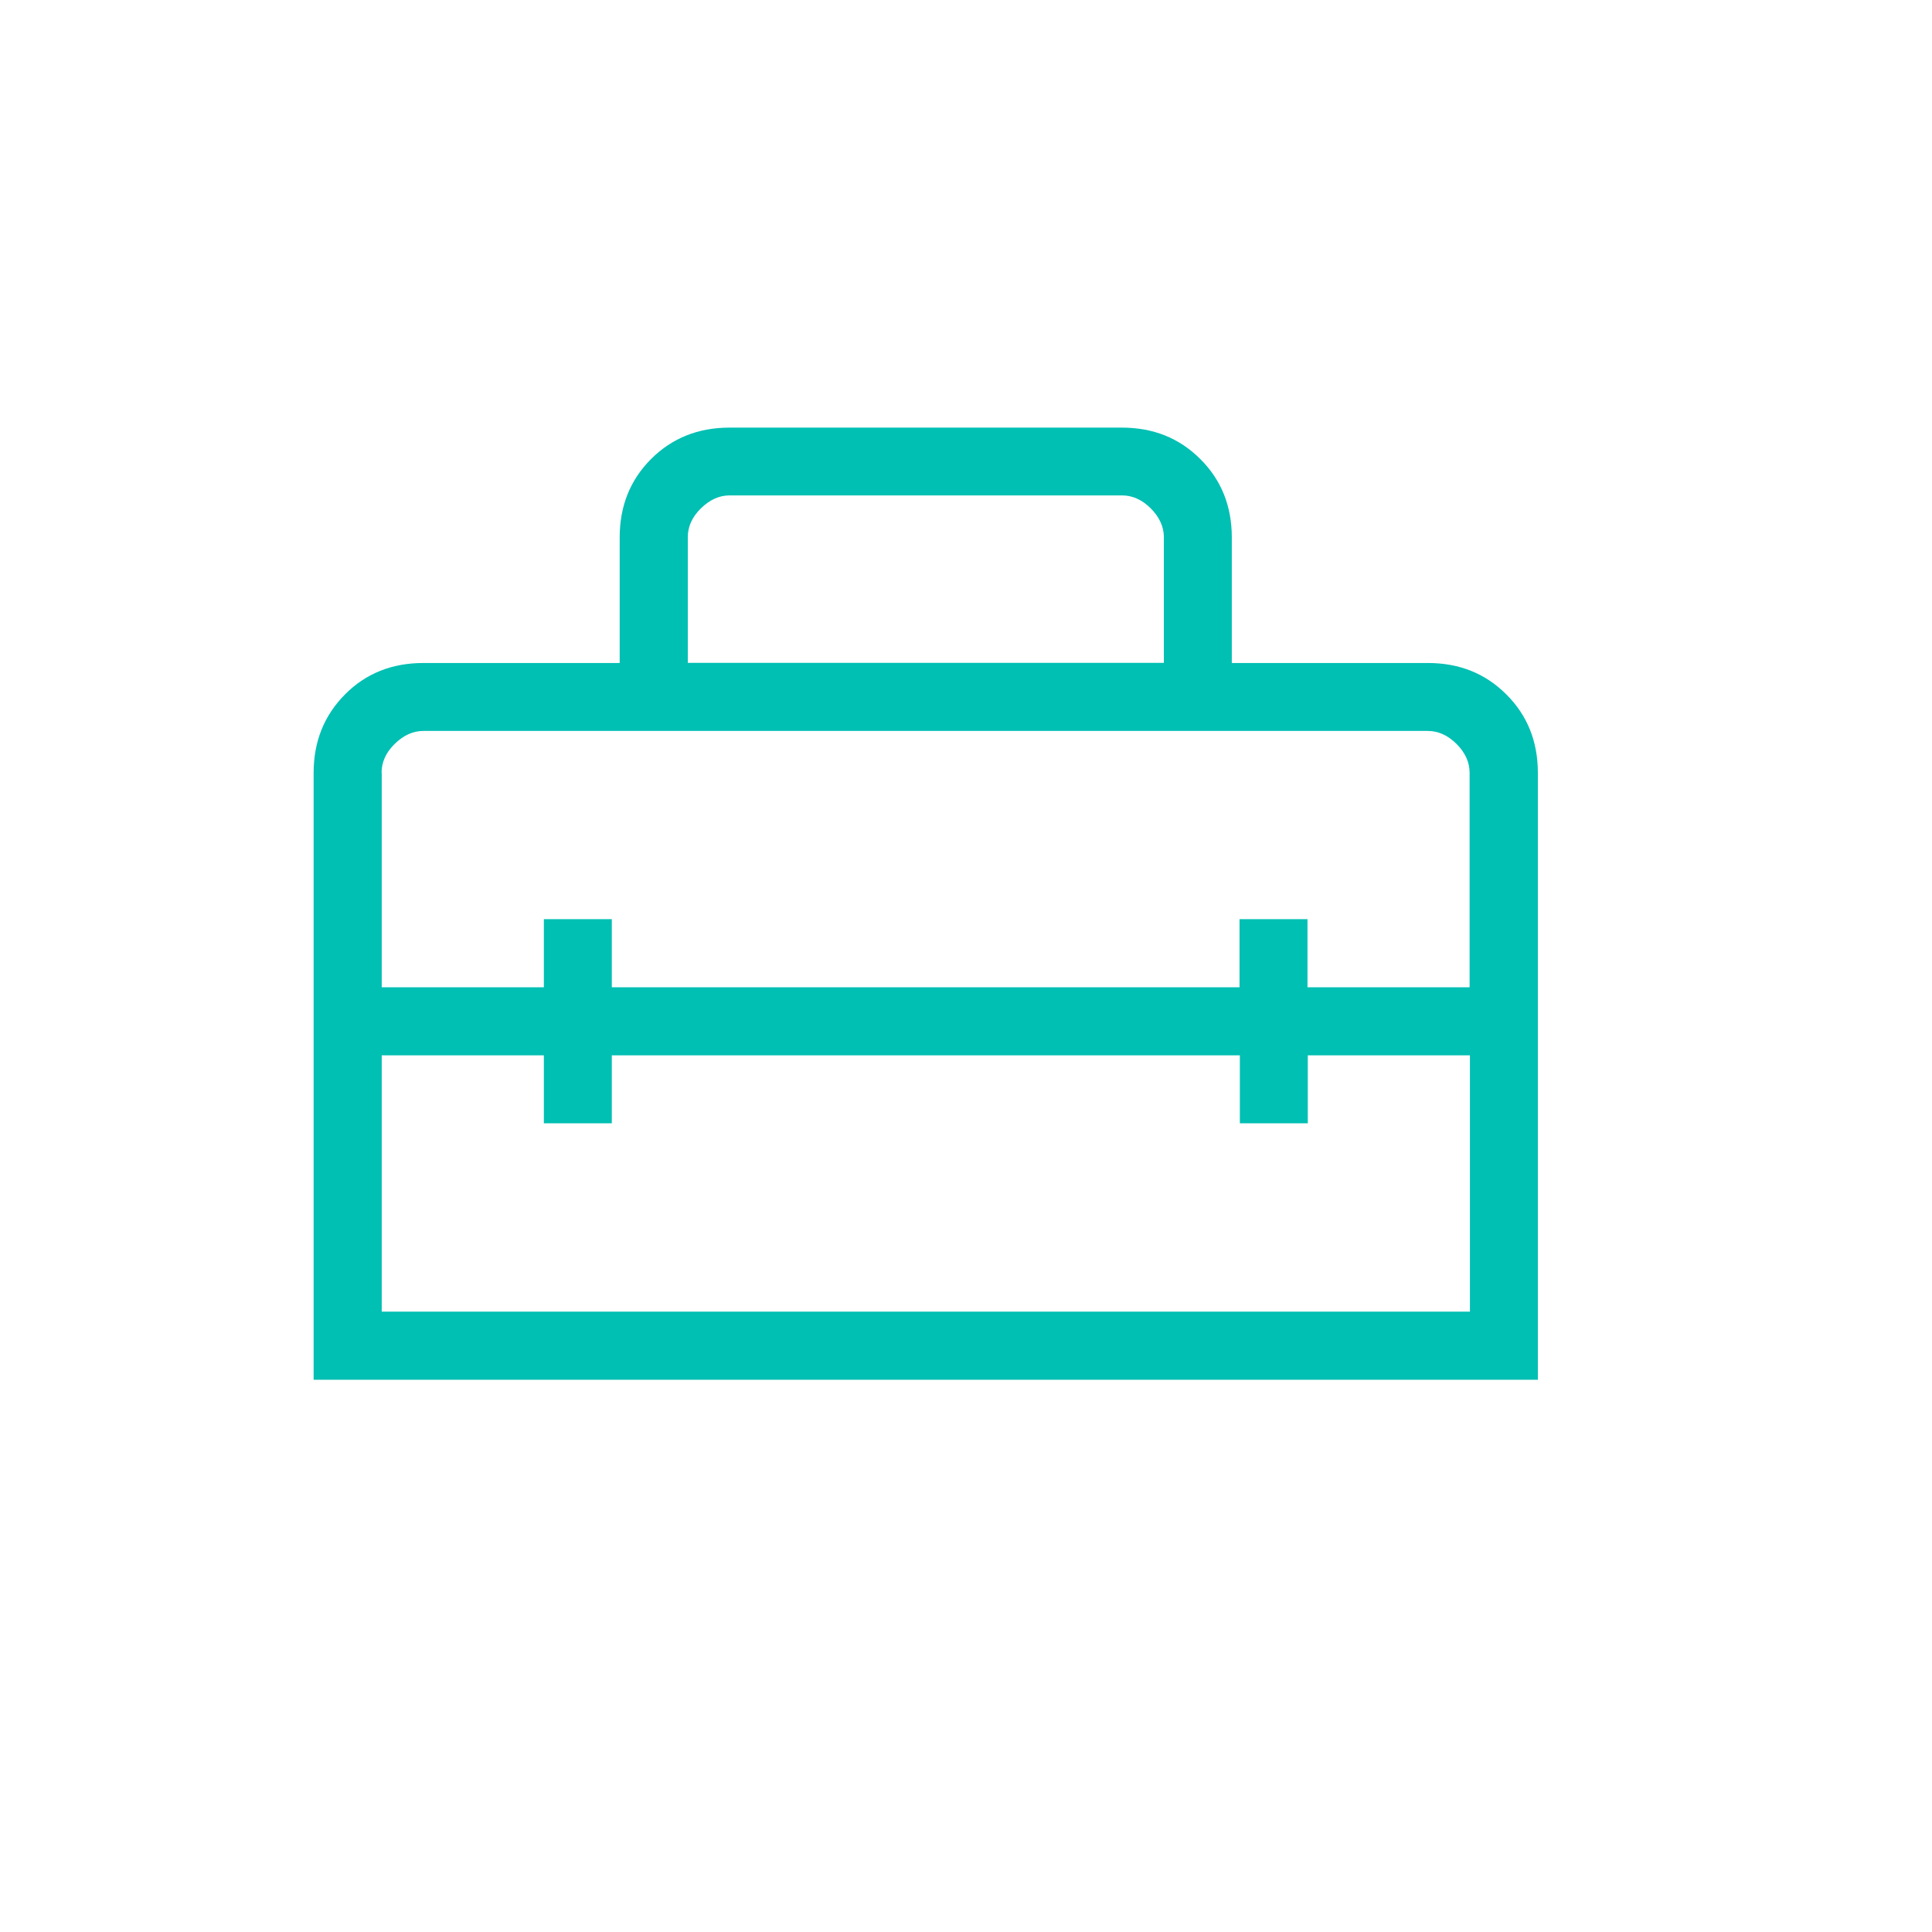 <?xml version="1.0" encoding="UTF-8"?>
<svg id="Layer_1" data-name="Layer 1" xmlns="http://www.w3.org/2000/svg" viewBox="0 0 120 120">
  <defs>
    <style>
      .cls-1 {
        fill: #00bfb3;
      }
    </style>
  </defs>
  <path class="cls-1" d="M19.48,85.7v-37.69c0-1.95.65-3.57,1.95-4.88s2.93-1.95,4.87-1.95h12.19v-7.8c0-1.94.65-3.57,1.95-4.87s2.93-1.95,4.87-1.95h24.37c1.95,0,3.57.65,4.87,1.95,1.31,1.3,1.96,2.93,1.96,4.87v7.8h12.18c1.95,0,3.57.65,4.87,1.95,1.31,1.3,1.96,2.93,1.96,4.88v37.69H19.48ZM38,65.55v4.22h-4.22v-4.22h-10.07v15.92h67.59v-15.92h-10.07v4.22h-4.22v-4.22h-38.99ZM23.71,48v13.32h10.07v-4.23h4.22v4.23h38.99v-4.23h4.22v4.23h10.07v-13.32c0-.65-.27-1.25-.81-1.79-.54-.54-1.14-.81-1.79-.81H26.3c-.65,0-1.24.27-1.79.81s-.81,1.14-.81,1.79ZM42.72,41.17h29.57v-7.8c0-.65-.27-1.24-.81-1.79-.54-.54-1.14-.81-1.79-.81h-24.37c-.65,0-1.24.27-1.79.81s-.81,1.14-.81,1.79v7.8Z"/>
</svg>